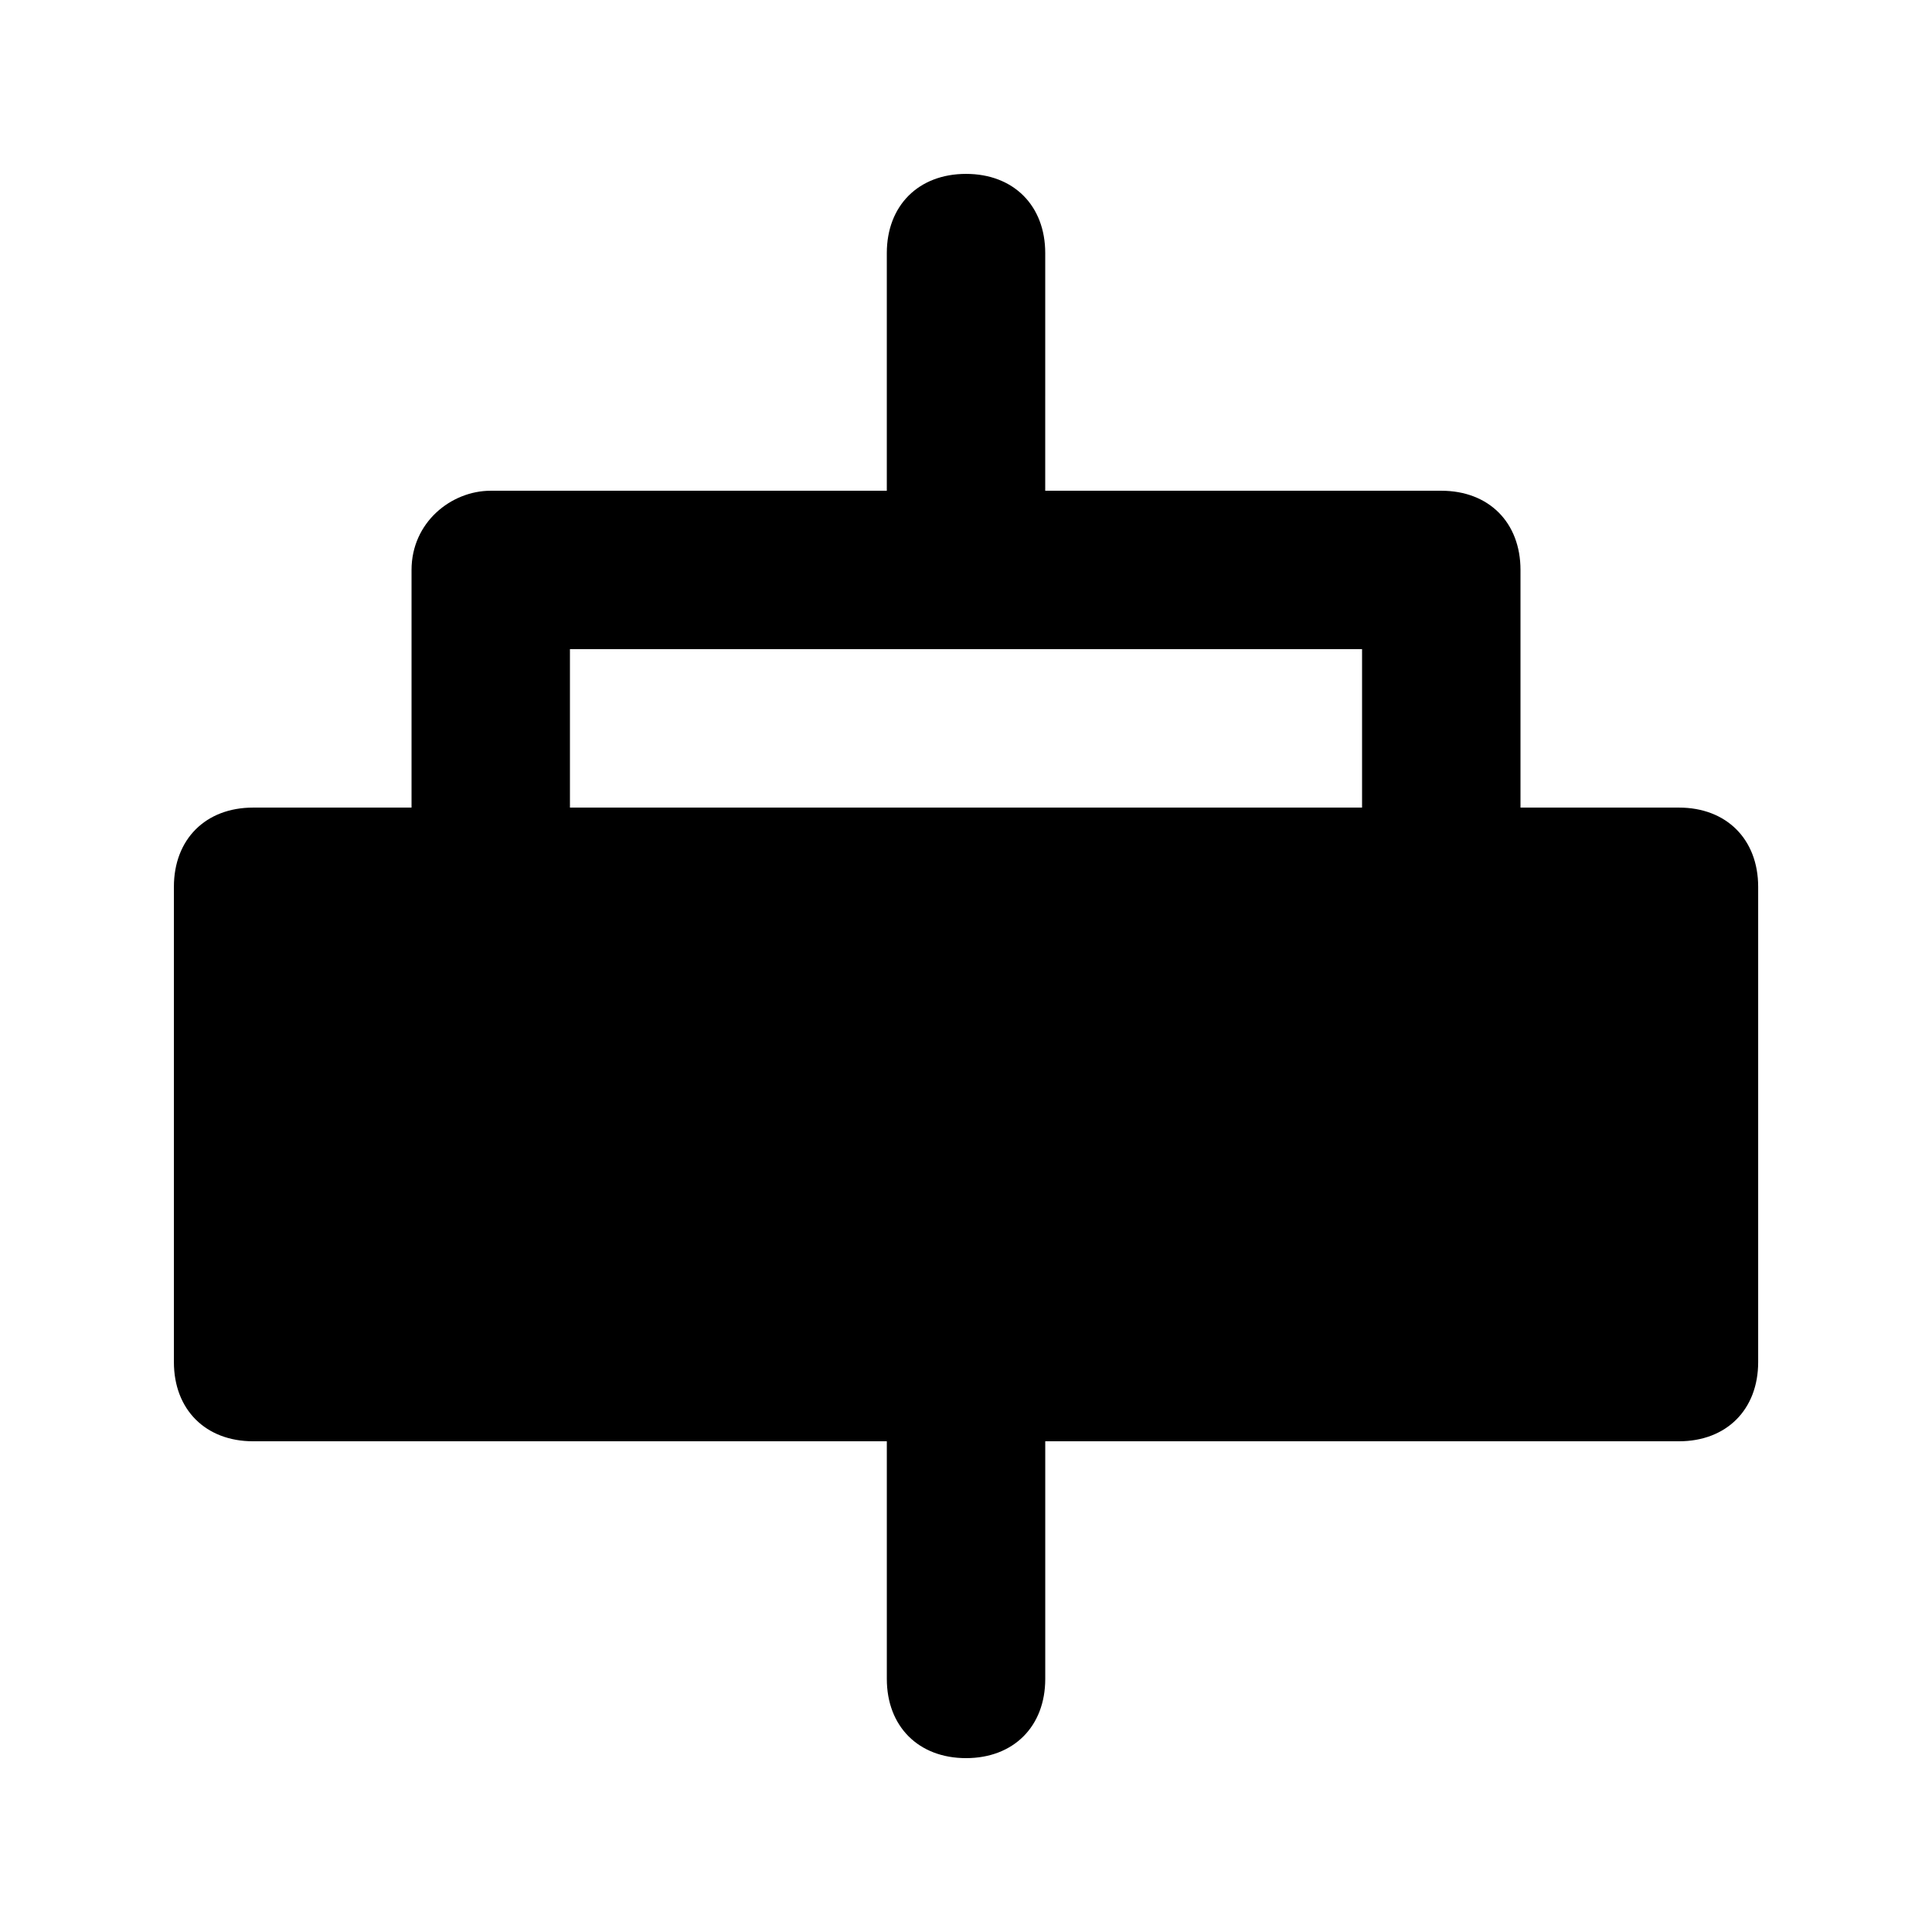 <?xml version="1.0" encoding="UTF-8"?>
<!-- Uploaded to: SVG Repo, www.svgrepo.com, Generator: SVG Repo Mixer Tools -->
<svg fill="#000000" width="800px" height="800px" version="1.1" viewBox="144 144 512 512" xmlns="http://www.w3.org/2000/svg">
 <path d="m588.93 358.02h-41.984v-62.977c0-12.594-8.398-20.992-20.992-20.992h-104.96l0.004-62.977c0-12.594-8.398-20.992-20.992-20.992s-20.992 8.398-20.992 20.992v62.977h-104.96c-10.496 0-20.992 8.395-20.992 20.992v62.977h-41.984c-12.594 0-20.992 8.398-20.992 20.992v125.95c0 12.594 8.398 20.992 20.992 20.992h167.94v62.977c0 12.594 8.398 20.992 20.992 20.992s20.992-8.398 20.992-20.992v-62.977h167.94c12.594 0 20.992-8.398 20.992-20.992v-125.95c-0.004-12.598-8.398-20.992-20.996-20.992zm-83.969 0h-209.92v-41.984h209.92z"/>
</svg>